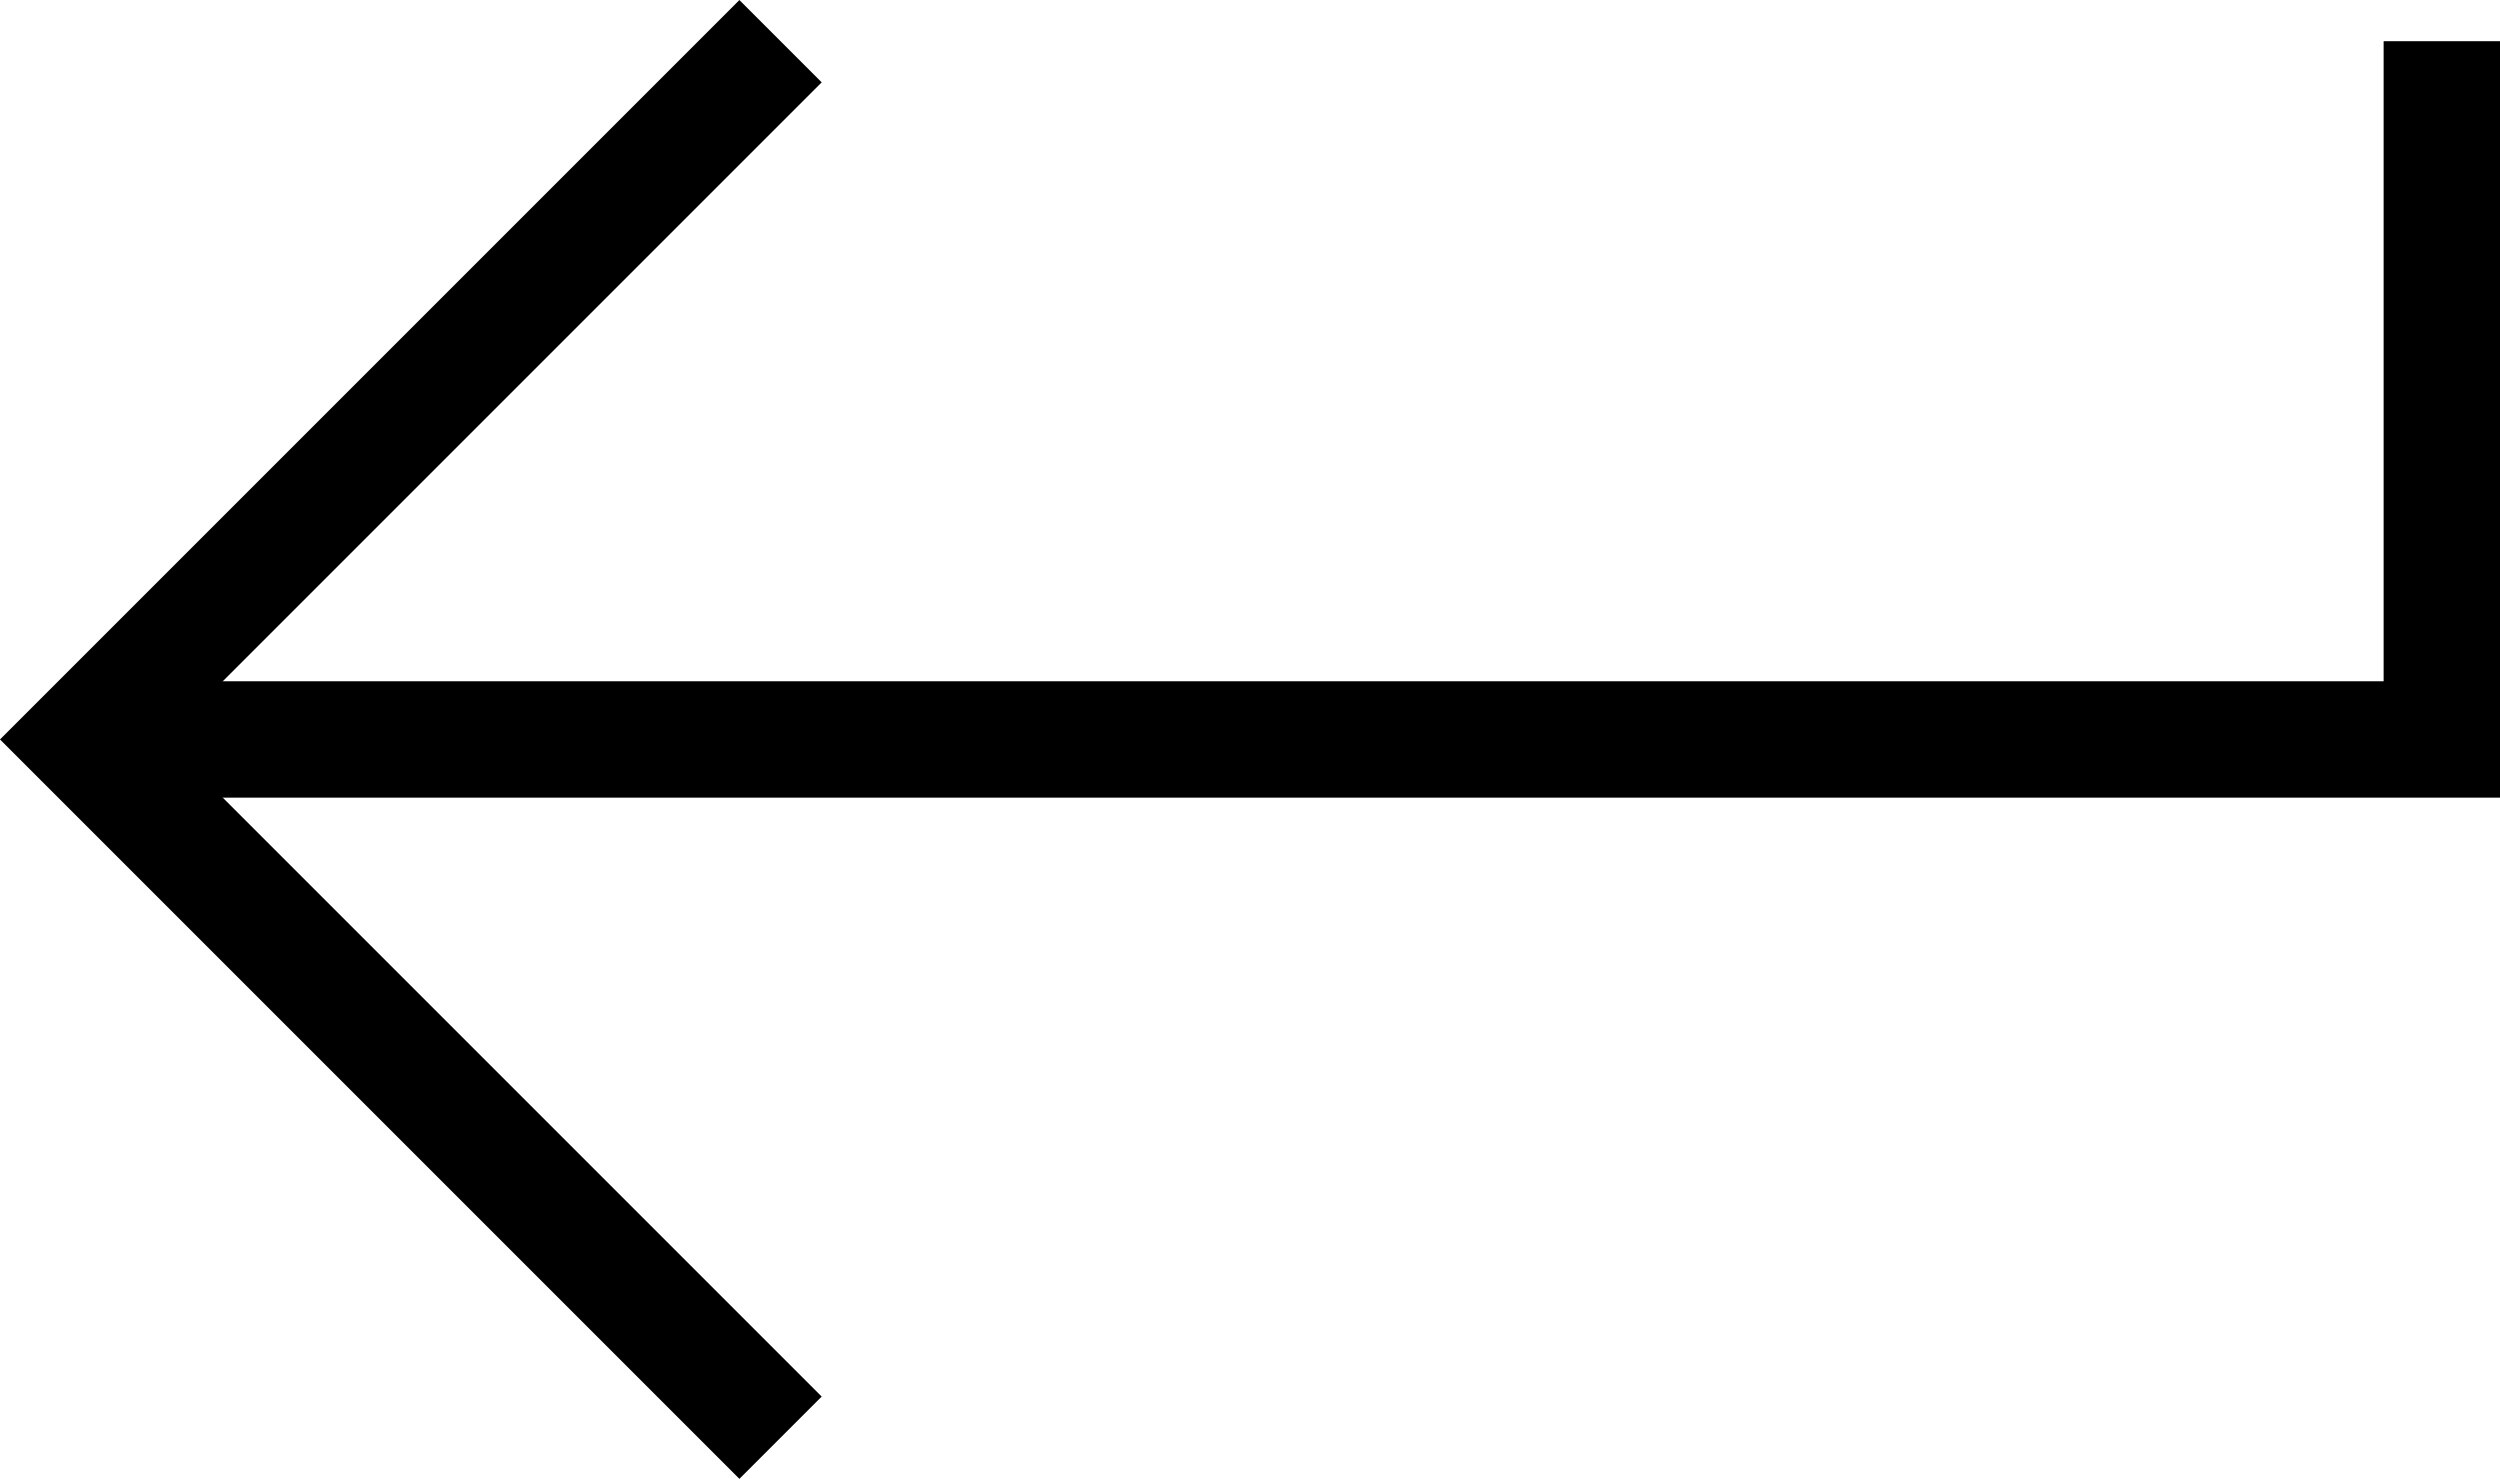 <svg xmlns="http://www.w3.org/2000/svg" width="21.482" height="12.707" viewBox="0 0 21.482 12.707">
  <g id="Grupo_234" data-name="Grupo 234" transform="translate(-267.628 -3784.354)">
    <path id="Caminho_169" data-name="Caminho 169" d="M274.335,3796.708l-6-6,6-6" fill="none" stroke="#000" stroke-miterlimit="10" stroke-width="1"/>
    <path id="Caminho_170" data-name="Caminho 170" d="M268.335,3790.708H288.61v-6" fill="none" stroke="#000" stroke-miterlimit="10" stroke-width="1"/>
  </g>
</svg>
